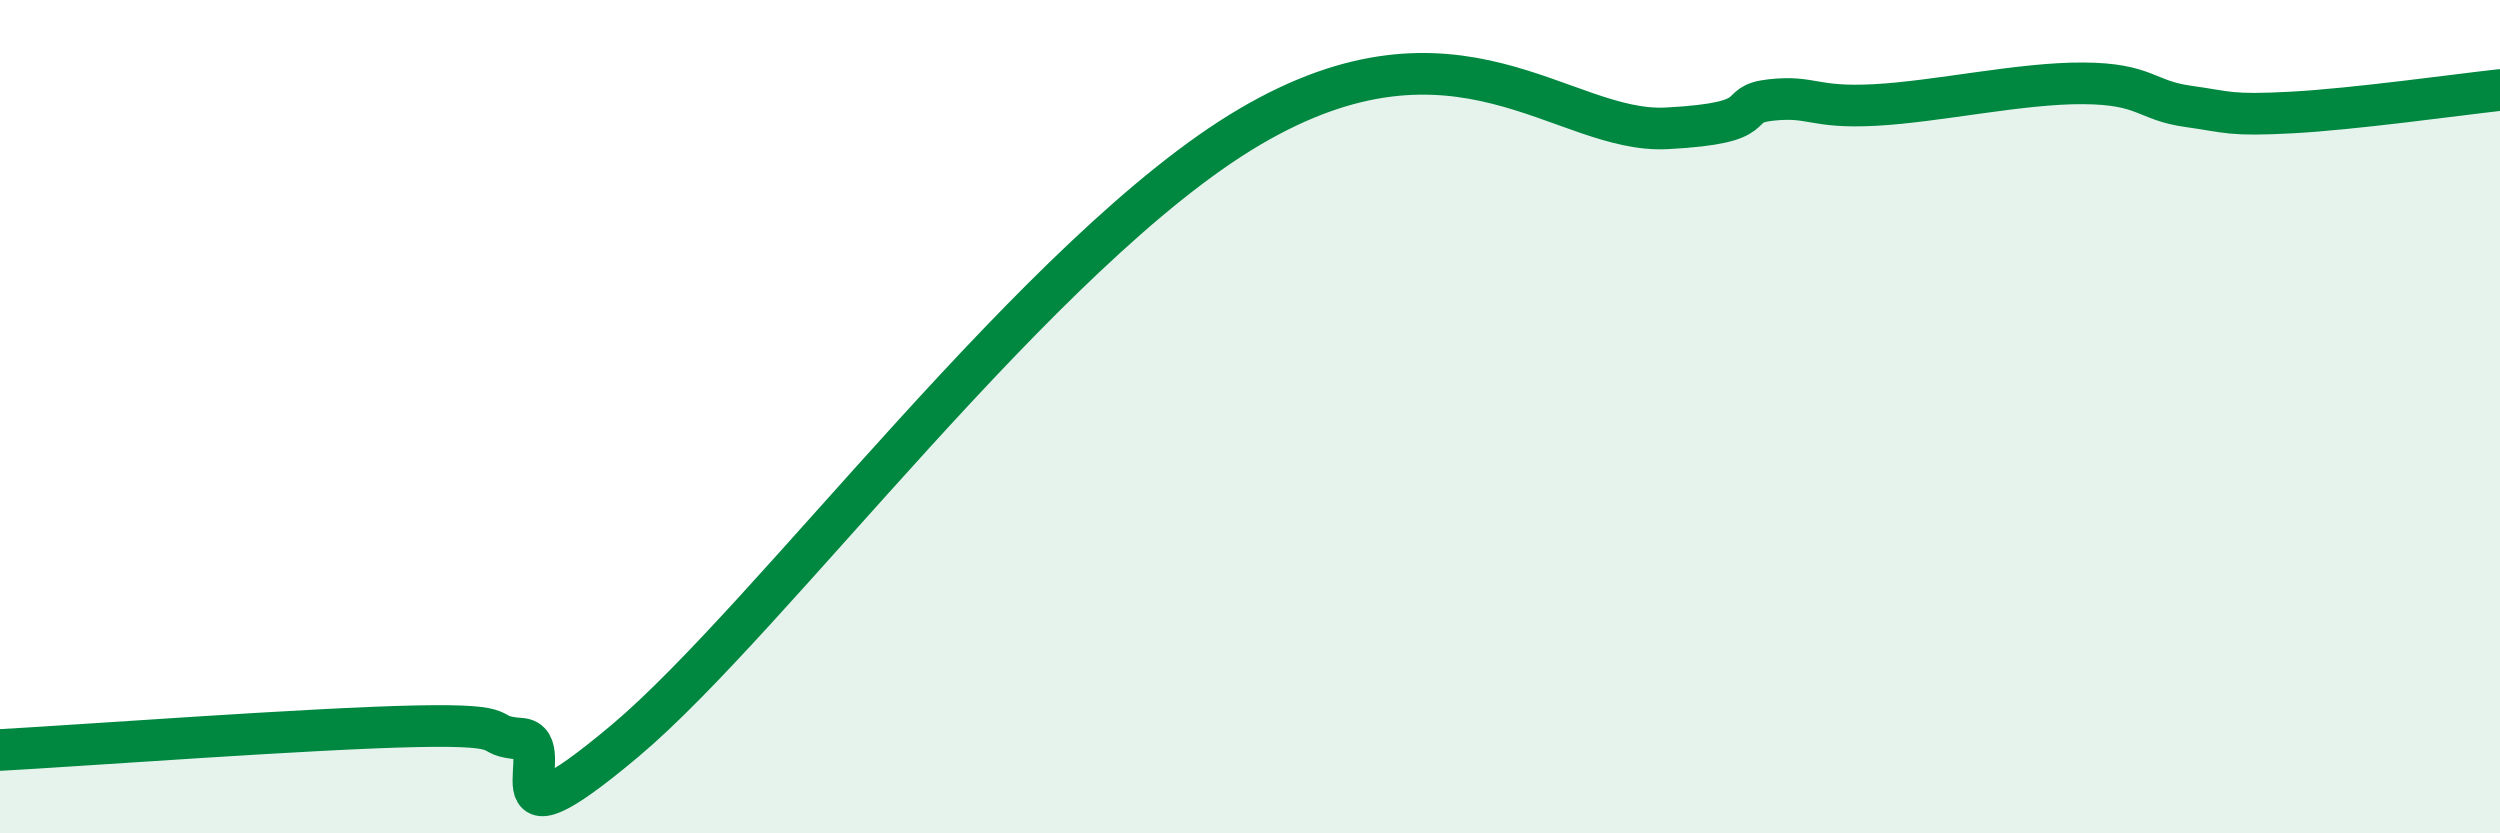 
    <svg width="60" height="20" viewBox="0 0 60 20" xmlns="http://www.w3.org/2000/svg">
      <path
        d="M 0,18 C 2,17.89 7.5,17.48 10,17.43 C 12.5,17.38 11.5,17.66 12.5,17.73 C 13.5,17.8 11.5,20.72 15,17.78 C 18.5,14.84 25,5.98 30,3.04 C 35,0.1 37.5,3.21 40,3.08 C 42.5,2.95 41.5,2.51 42.5,2.4 C 43.5,2.29 43.5,2.6 45,2.52 C 46.5,2.44 48.5,1.99 50,2 C 51.5,2.01 51.5,2.41 52.5,2.55 C 53.5,2.69 53.5,2.78 55,2.7 C 56.5,2.62 59,2.27 60,2.16L60 20L0 20Z"
        fill="#008740"
        opacity="0.1"
        stroke-linecap="round"
        stroke-linejoin="round"
      />
      <path
        d="M 0,18 C 2,17.89 7.5,17.48 10,17.43 C 12.5,17.38 11.5,17.66 12.5,17.73 C 13.5,17.8 11.5,20.72 15,17.78 C 18.5,14.84 25,5.98 30,3.04 C 35,0.1 37.5,3.21 40,3.08 C 42.5,2.95 41.5,2.51 42.5,2.4 C 43.5,2.29 43.5,2.6 45,2.52 C 46.5,2.44 48.5,1.99 50,2 C 51.5,2.01 51.5,2.41 52.5,2.55 C 53.5,2.69 53.5,2.78 55,2.7 C 56.5,2.62 59,2.27 60,2.16"
        stroke="#008740"
        stroke-width="1"
        fill="none"
        stroke-linecap="round"
        stroke-linejoin="round"
      />
    </svg>
  